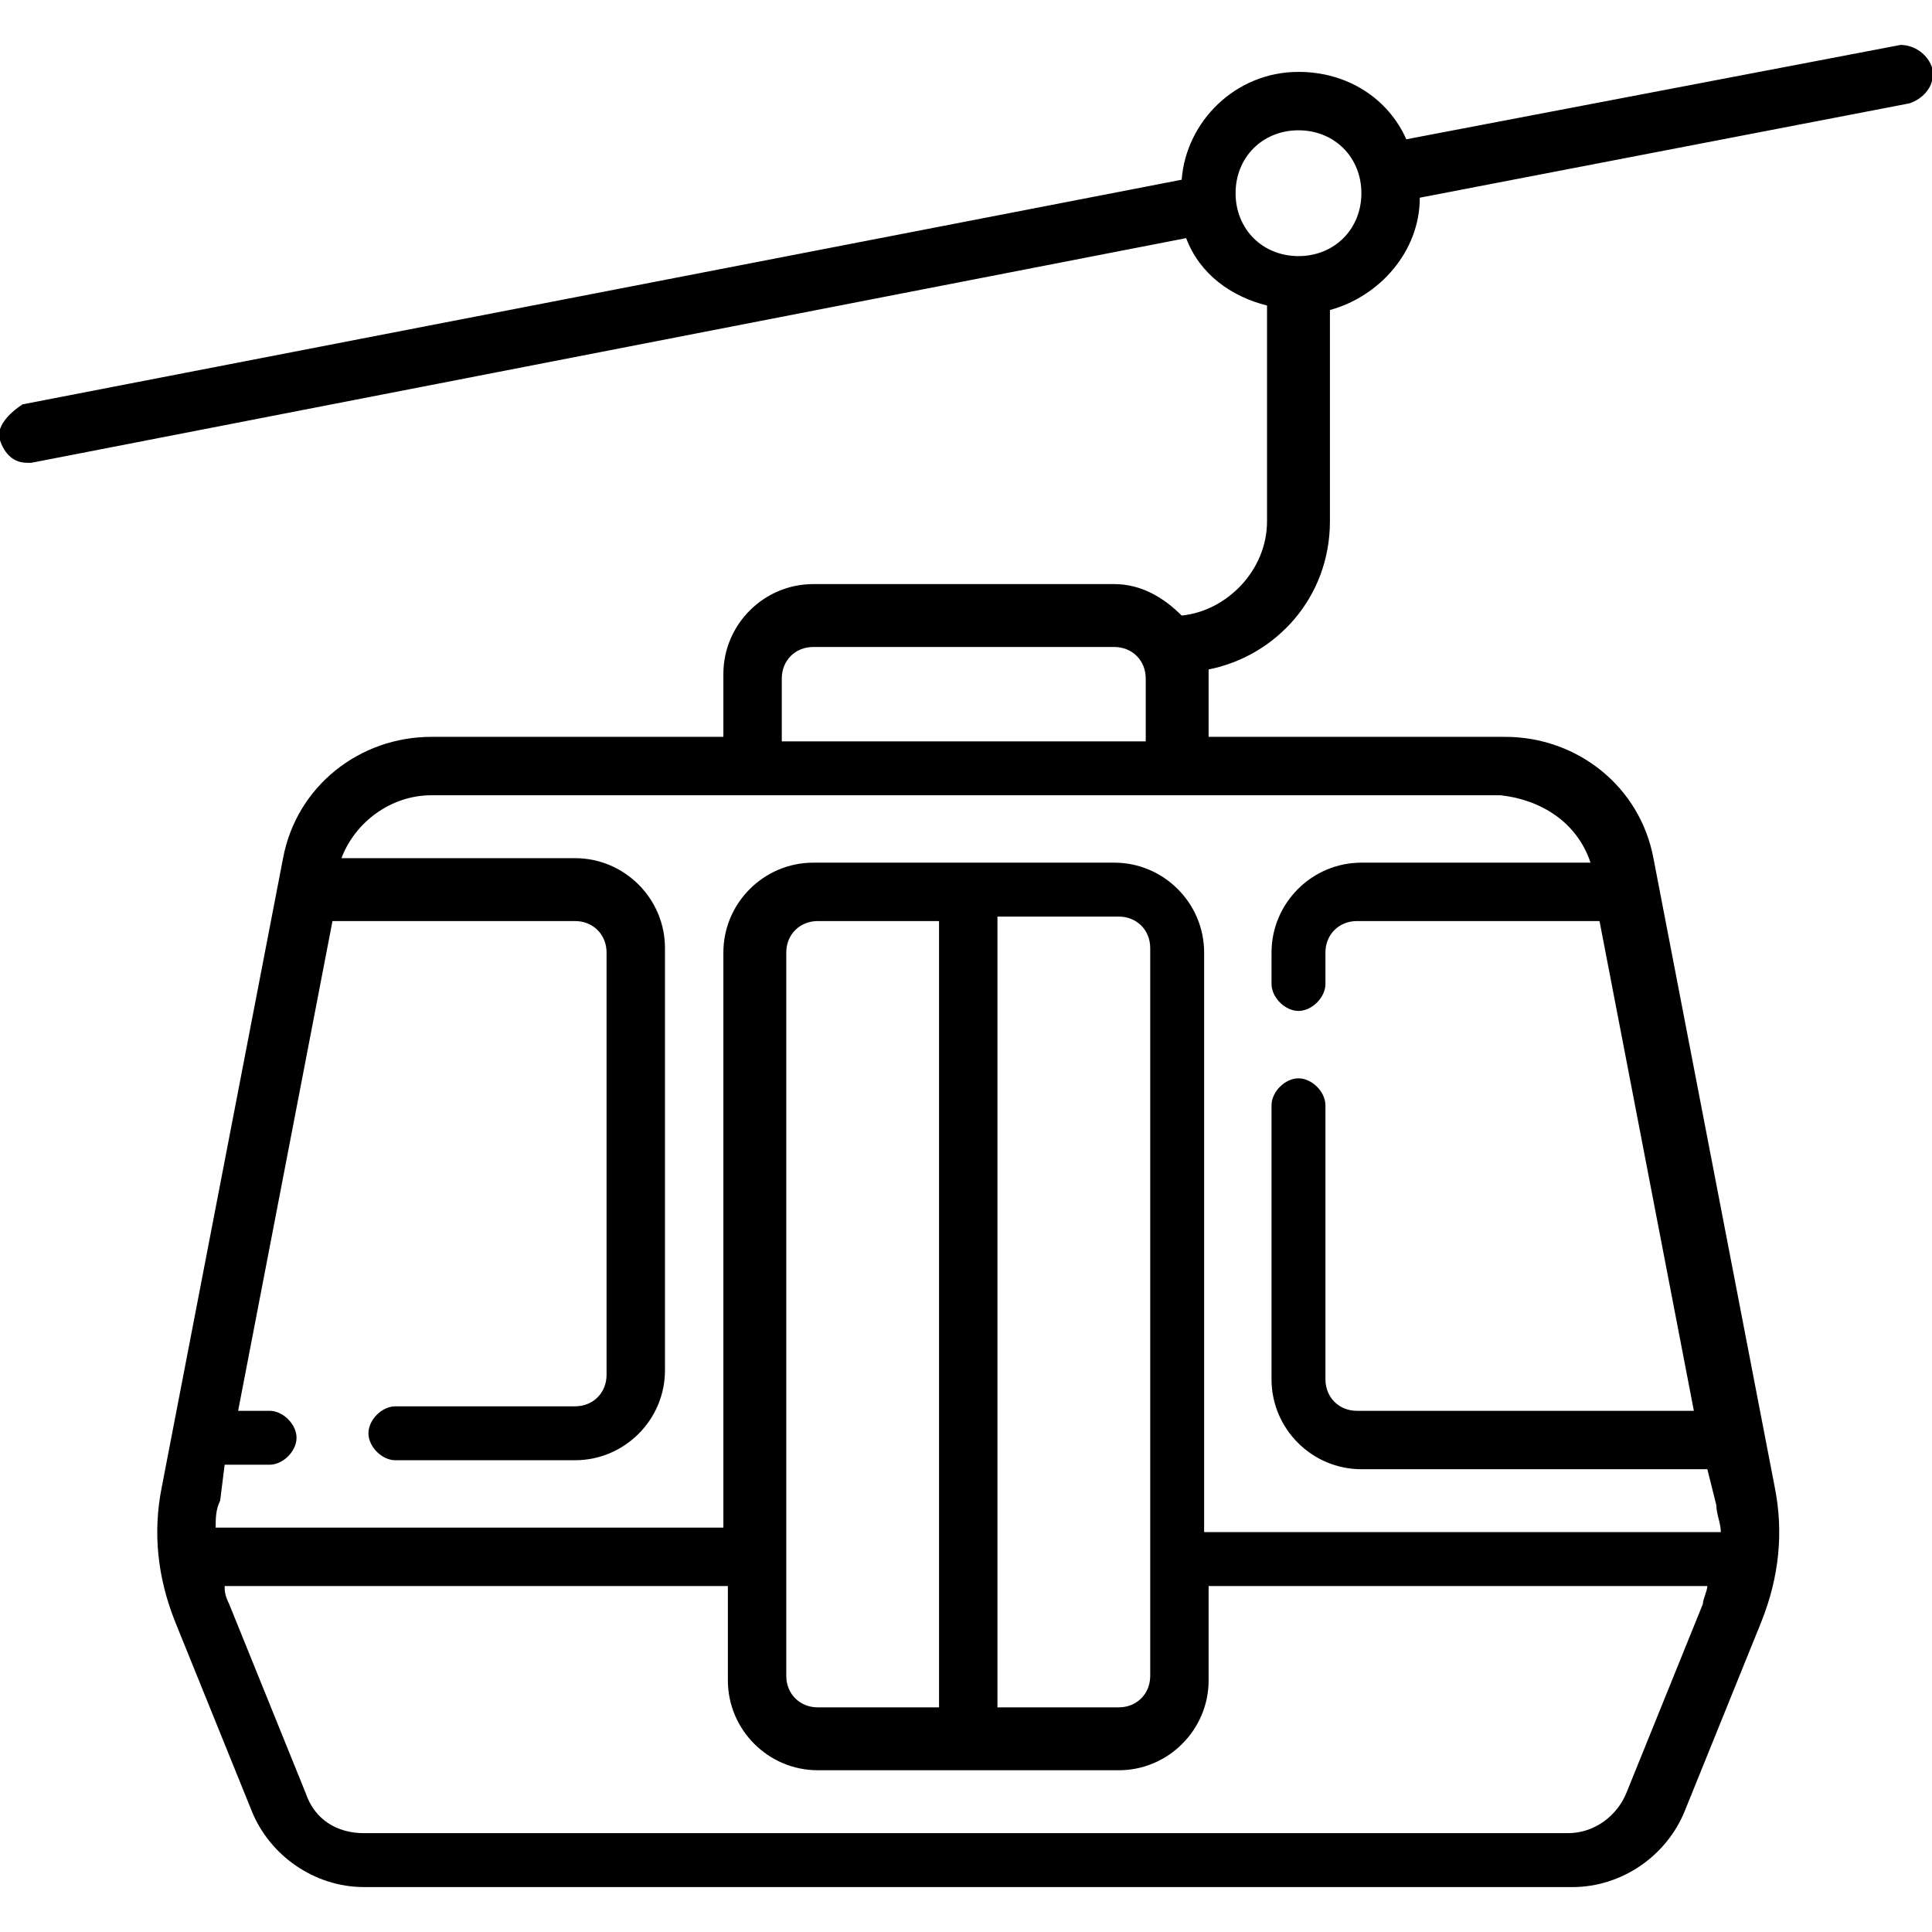 <?xml version="1.0" encoding="UTF-8"?>
<!-- Generator: Adobe Illustrator 26.4.0, SVG Export Plug-In . SVG Version: 6.00 Build 0)  -->
<svg xmlns="http://www.w3.org/2000/svg" xmlns:xlink="http://www.w3.org/1999/xlink" version="1.1" id="Capa_1" x="0px" y="0px" viewBox="0 0 43 43" xml:space="preserve">
<g>
	<path d="M43,1.5C42.9,1.2,42.6,1,42.3,1l-11,2.1c-0.4-0.9-1.3-1.5-2.4-1.5c-1.4,0-2.5,1.1-2.6,2.4l-25.8,5C0.2,9.2-0.1,9.5,0,9.8   c0.1,0.3,0.3,0.5,0.6,0.5c0,0,0.1,0,0.1,0l25.7-5c0.3,0.8,1,1.3,1.8,1.5v4.8c0,1.1-0.9,2-1.9,2.1c-0.4-0.4-0.9-0.7-1.5-0.7h-6.7   c-1.1,0-2,0.9-2,2v1.4H9.6c-1.6,0-3,1.1-3.3,2.7l-2.7,14c-0.2,1-0.1,2,0.3,3l1.7,4.2C6,41.3,7,42,8.1,42h26.9   c1.1,0,2.1-0.7,2.5-1.7l1.7-4.2c0.4-1,0.5-2,0.3-3l-2.7-14c-0.3-1.6-1.7-2.7-3.3-2.7h-6.6v-1.4c0,0,0-0.1,0-0.1   c1.5-0.3,2.7-1.6,2.7-3.3V6.9c1.1-0.3,2-1.3,2-2.5l10.9-2.1C42.8,2.2,43.1,1.9,43,1.5z M36.2,39.9c-0.2,0.5-0.7,0.9-1.3,0.9H8.1   c-0.6,0-1.1-0.3-1.3-0.9l-1.7-4.2C5,35.5,5,35.4,5,35.3h11.2v2.1c0,1.1,0.9,2,2,2h6.7c1.1,0,2-0.9,2-2v-2.1H38   c0,0.1-0.1,0.3-0.1,0.4L36.2,39.9z M24.9,20.4c0.4,0,0.7,0.3,0.7,0.7v16.2c0,0.4-0.3,0.7-0.7,0.7h-2.7V20.4H24.9z M20.9,38h-2.7   c-0.4,0-0.7-0.3-0.7-0.7V21.2c0-0.4,0.3-0.7,0.7-0.7h2.7V38z M35.4,19.2h-5.1c-1.1,0-2,0.9-2,2v0.7c0,0.3,0.3,0.6,0.6,0.6   c0.3,0,0.6-0.3,0.6-0.6v-0.7c0-0.4,0.3-0.7,0.7-0.7h5.4l2.1,10.9h-7.5c-0.4,0-0.7-0.3-0.7-0.7v-6.1c0-0.3-0.3-0.6-0.6-0.6   c-0.3,0-0.6,0.3-0.6,0.6v6.1c0,1.1,0.9,2,2,2H38l0.2,0.8c0,0.2,0.1,0.4,0.1,0.6H26.8V21.2c0-1.1-0.9-2-2-2h-6.7c-1.1,0-2,0.9-2,2   V34H4.8c0-0.2,0-0.4,0.1-0.6L5,32.6h1c0.3,0,0.6-0.3,0.6-0.6c0-0.3-0.3-0.6-0.6-0.6H5.3l2.1-10.9h5.4c0.4,0,0.7,0.3,0.7,0.7v9.4   c0,0.4-0.3,0.7-0.7,0.7h-4c-0.3,0-0.6,0.3-0.6,0.6c0,0.3,0.3,0.6,0.6,0.6h4c1.1,0,2-0.9,2-2v-9.4c0-1.1-0.9-2-2-2H7.6   c0.3-0.8,1.1-1.4,2-1.4h23.8C34.3,17.8,35.1,18.3,35.4,19.2z M17.4,16.5v-1.4c0-0.4,0.3-0.7,0.7-0.7h6.7c0.4,0,0.7,0.3,0.7,0.7v1.4   H17.4z M28.9,5.7c-0.8,0-1.4-0.6-1.4-1.4s0.6-1.4,1.4-1.4c0.8,0,1.4,0.6,1.4,1.4S29.7,5.7,28.9,5.7z"></path>
</g>
</svg>
